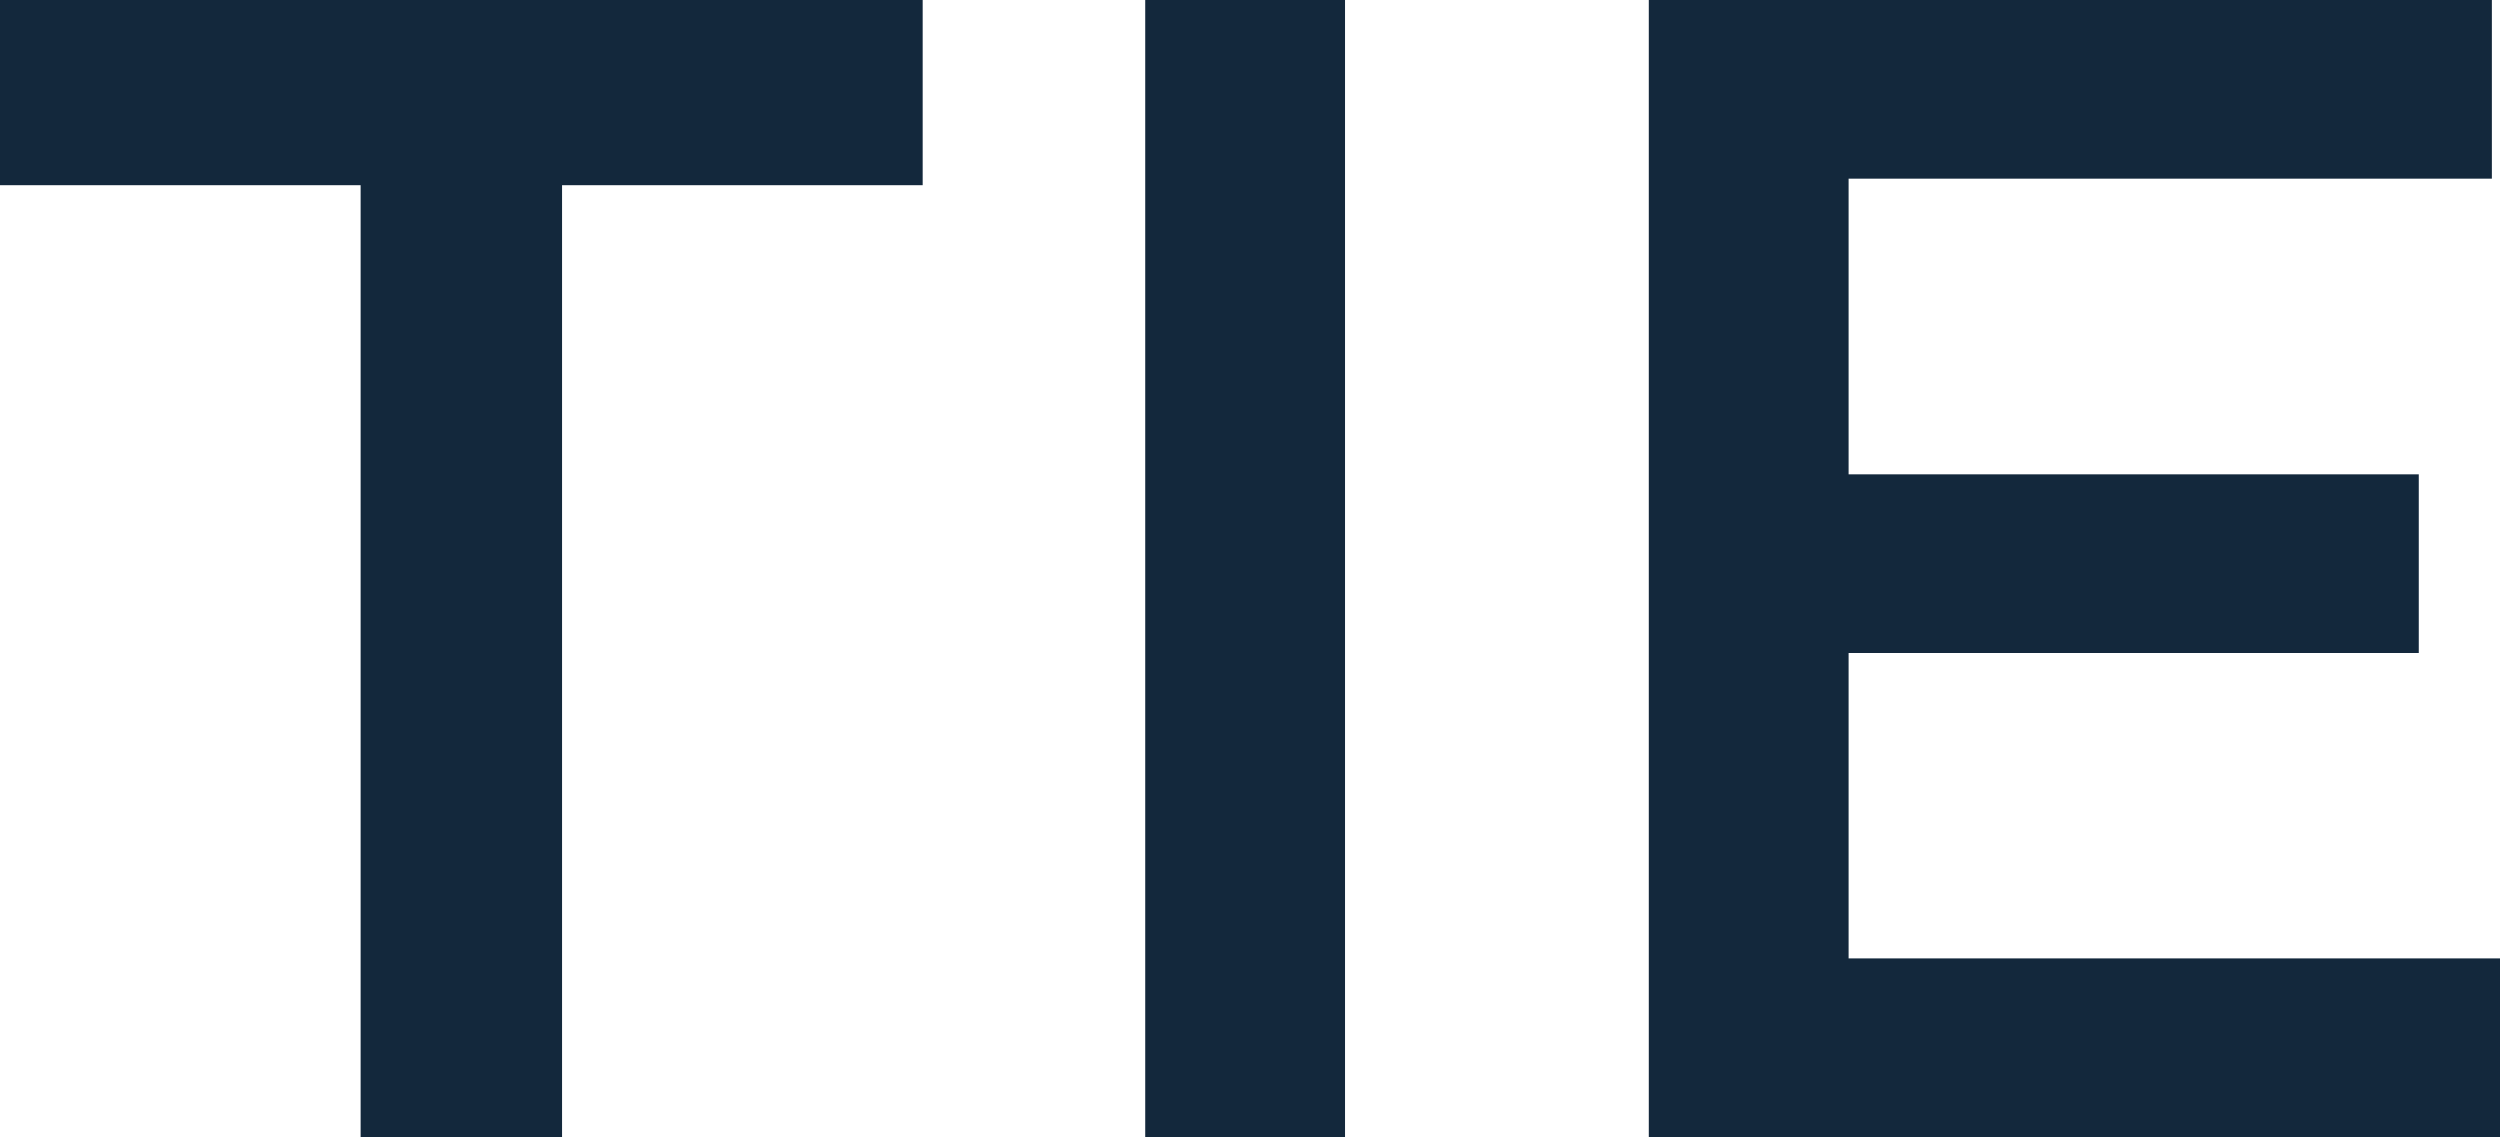 <svg xmlns="http://www.w3.org/2000/svg" width="38.475" height="17.5" viewBox="0 0 38.475 17.5">
  <path id="itemlist-name-en03" d="M6.55,0h3.1V-14.65H15.2V-17.5H1v2.85H6.55ZM18.625,0H21.7V-17.5H18.625Zm7.75,0h13.1V-2.75H29.45v-4.7h8.775V-10.2H29.45v-4.55h9.9V-17.5H26.375Z" transform="translate(-1 17.5)" fill="#13283c"/>
</svg>
